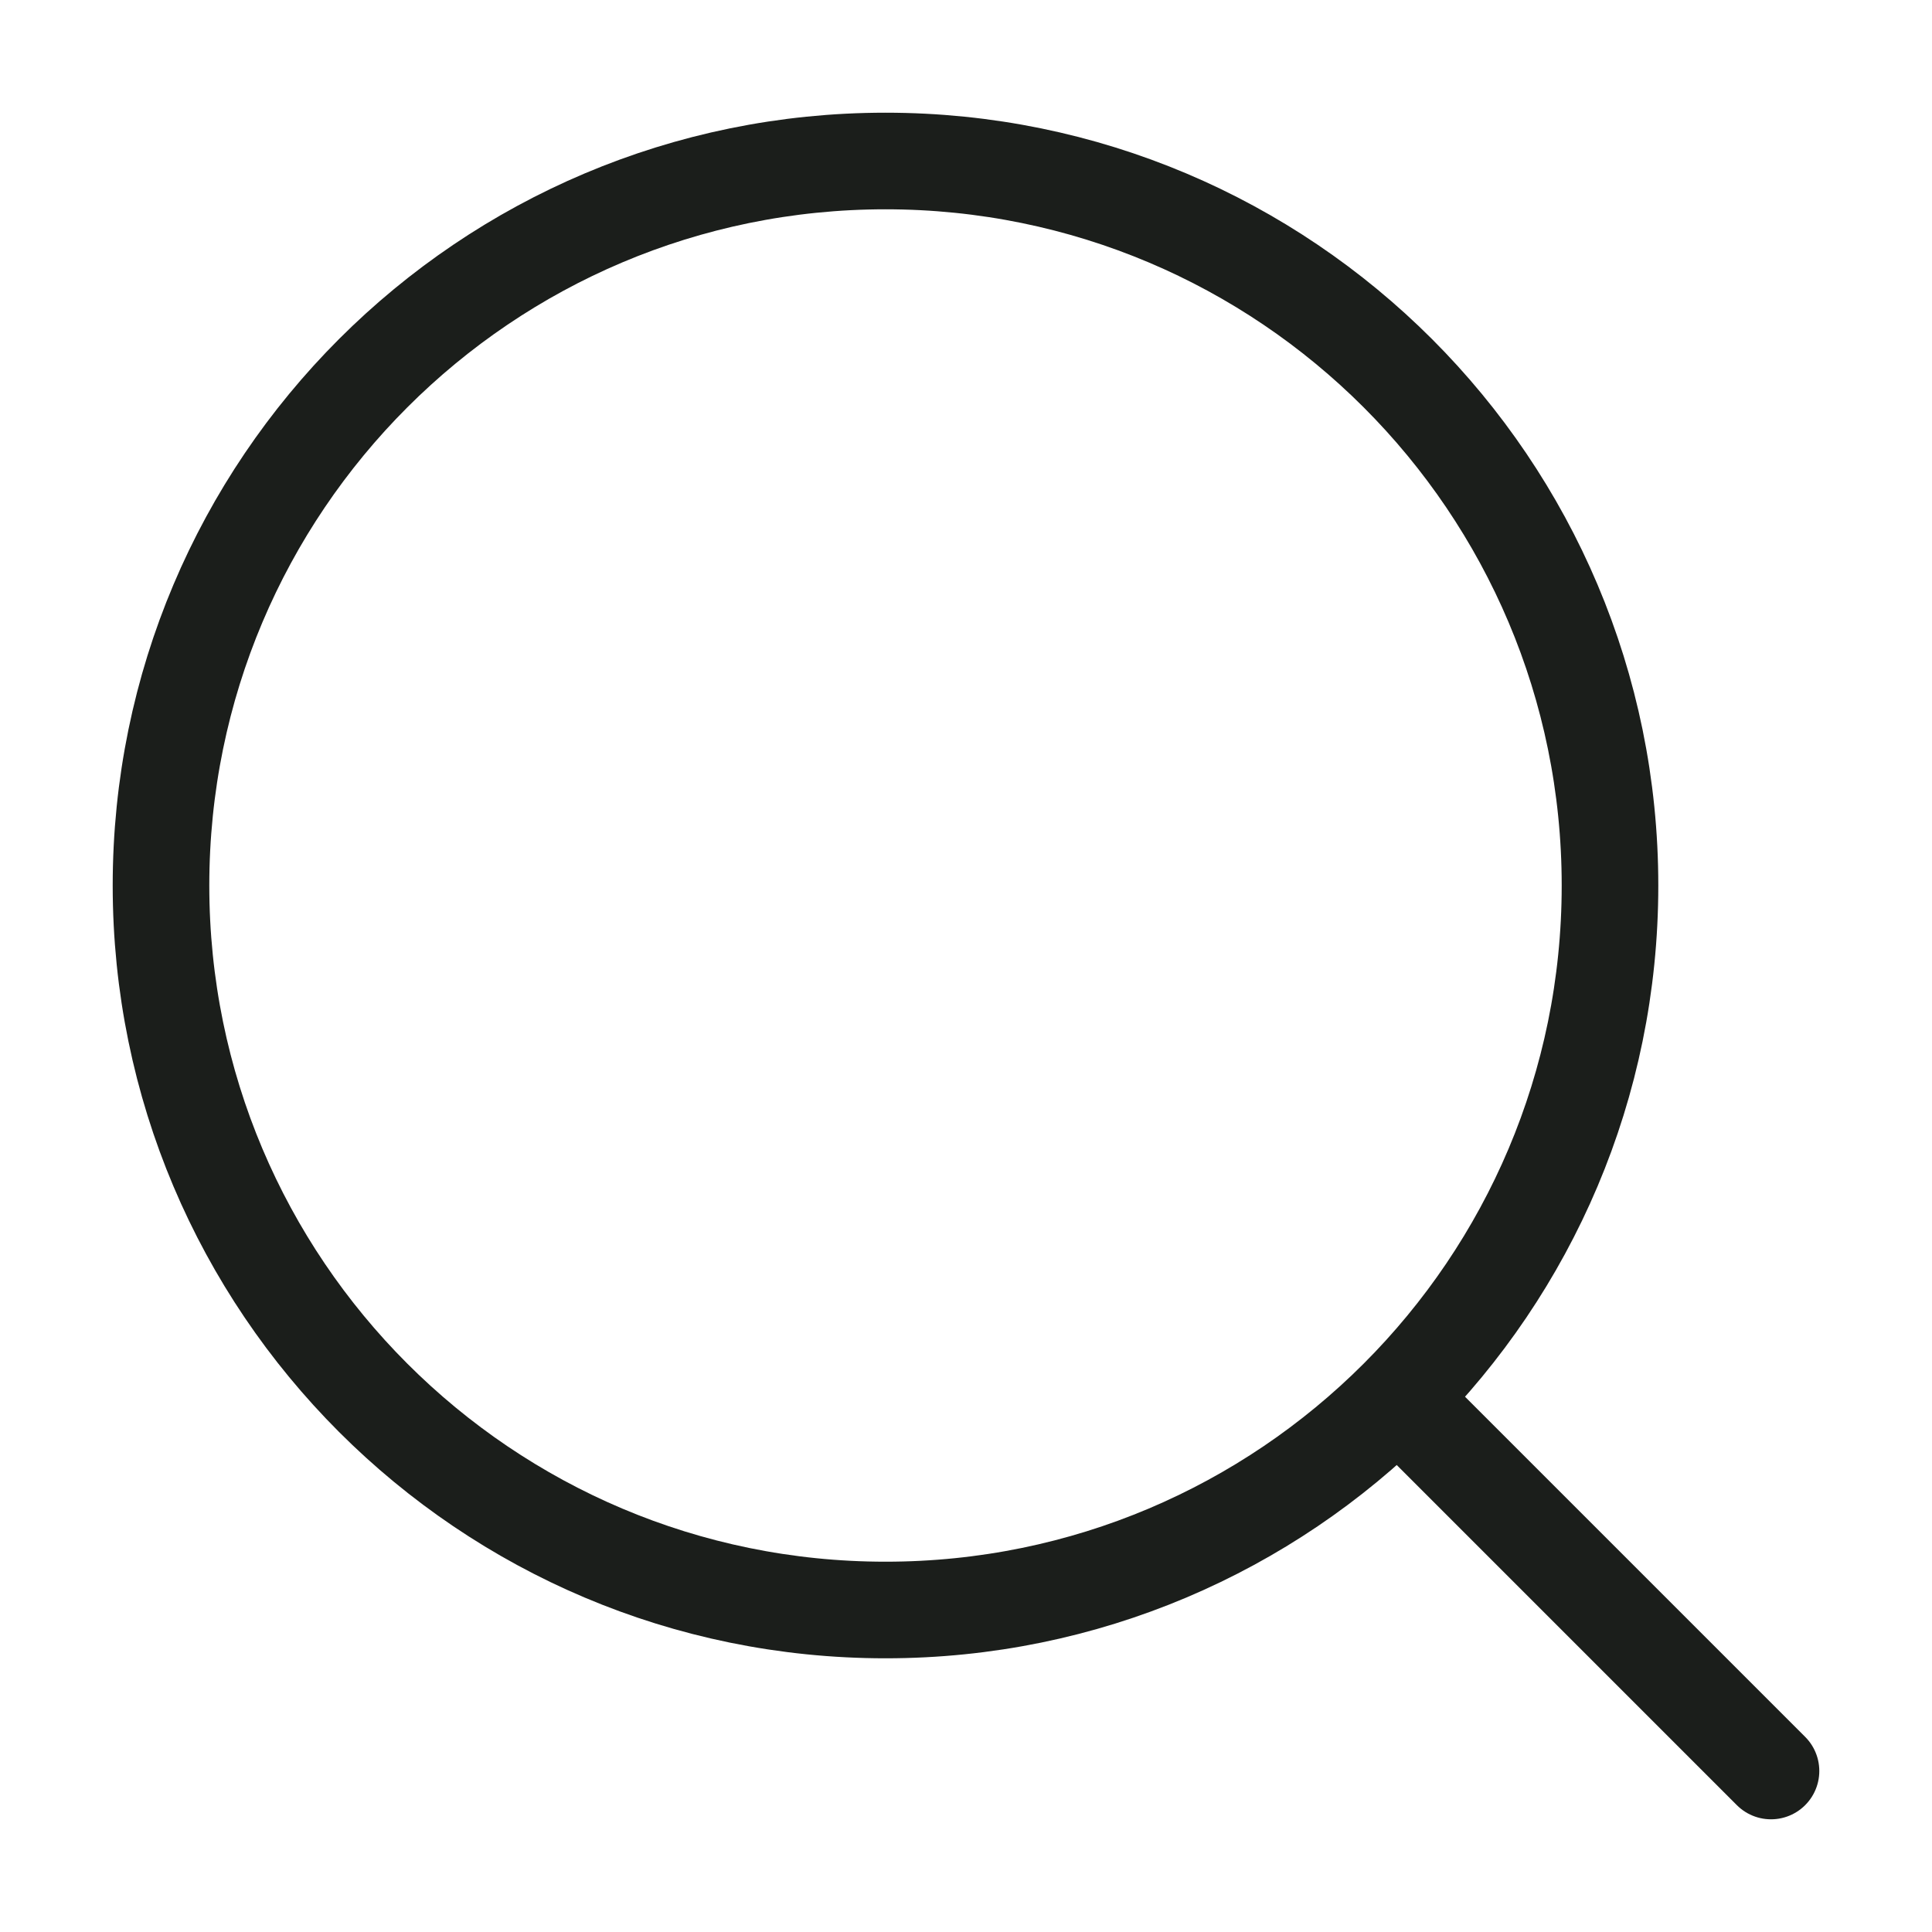 <?xml version="1.0" encoding="UTF-8"?> <svg xmlns="http://www.w3.org/2000/svg" width="24" height="24" viewBox="0 0 24 24" fill="none"><path d="M17.5 17.5L22 22" stroke="#1B1E1B" stroke-width="1.2" stroke-linecap="round" stroke-linejoin="round"></path><path d="M20 11C20 6.029 15.971 2 11 2C6.029 2 2 6.029 2 11C2 15.971 6.029 20 11 20C15.971 20 20 15.971 20 11Z" stroke="#1B1E1B" stroke-width="1.2" stroke-linejoin="round"></path></svg> 